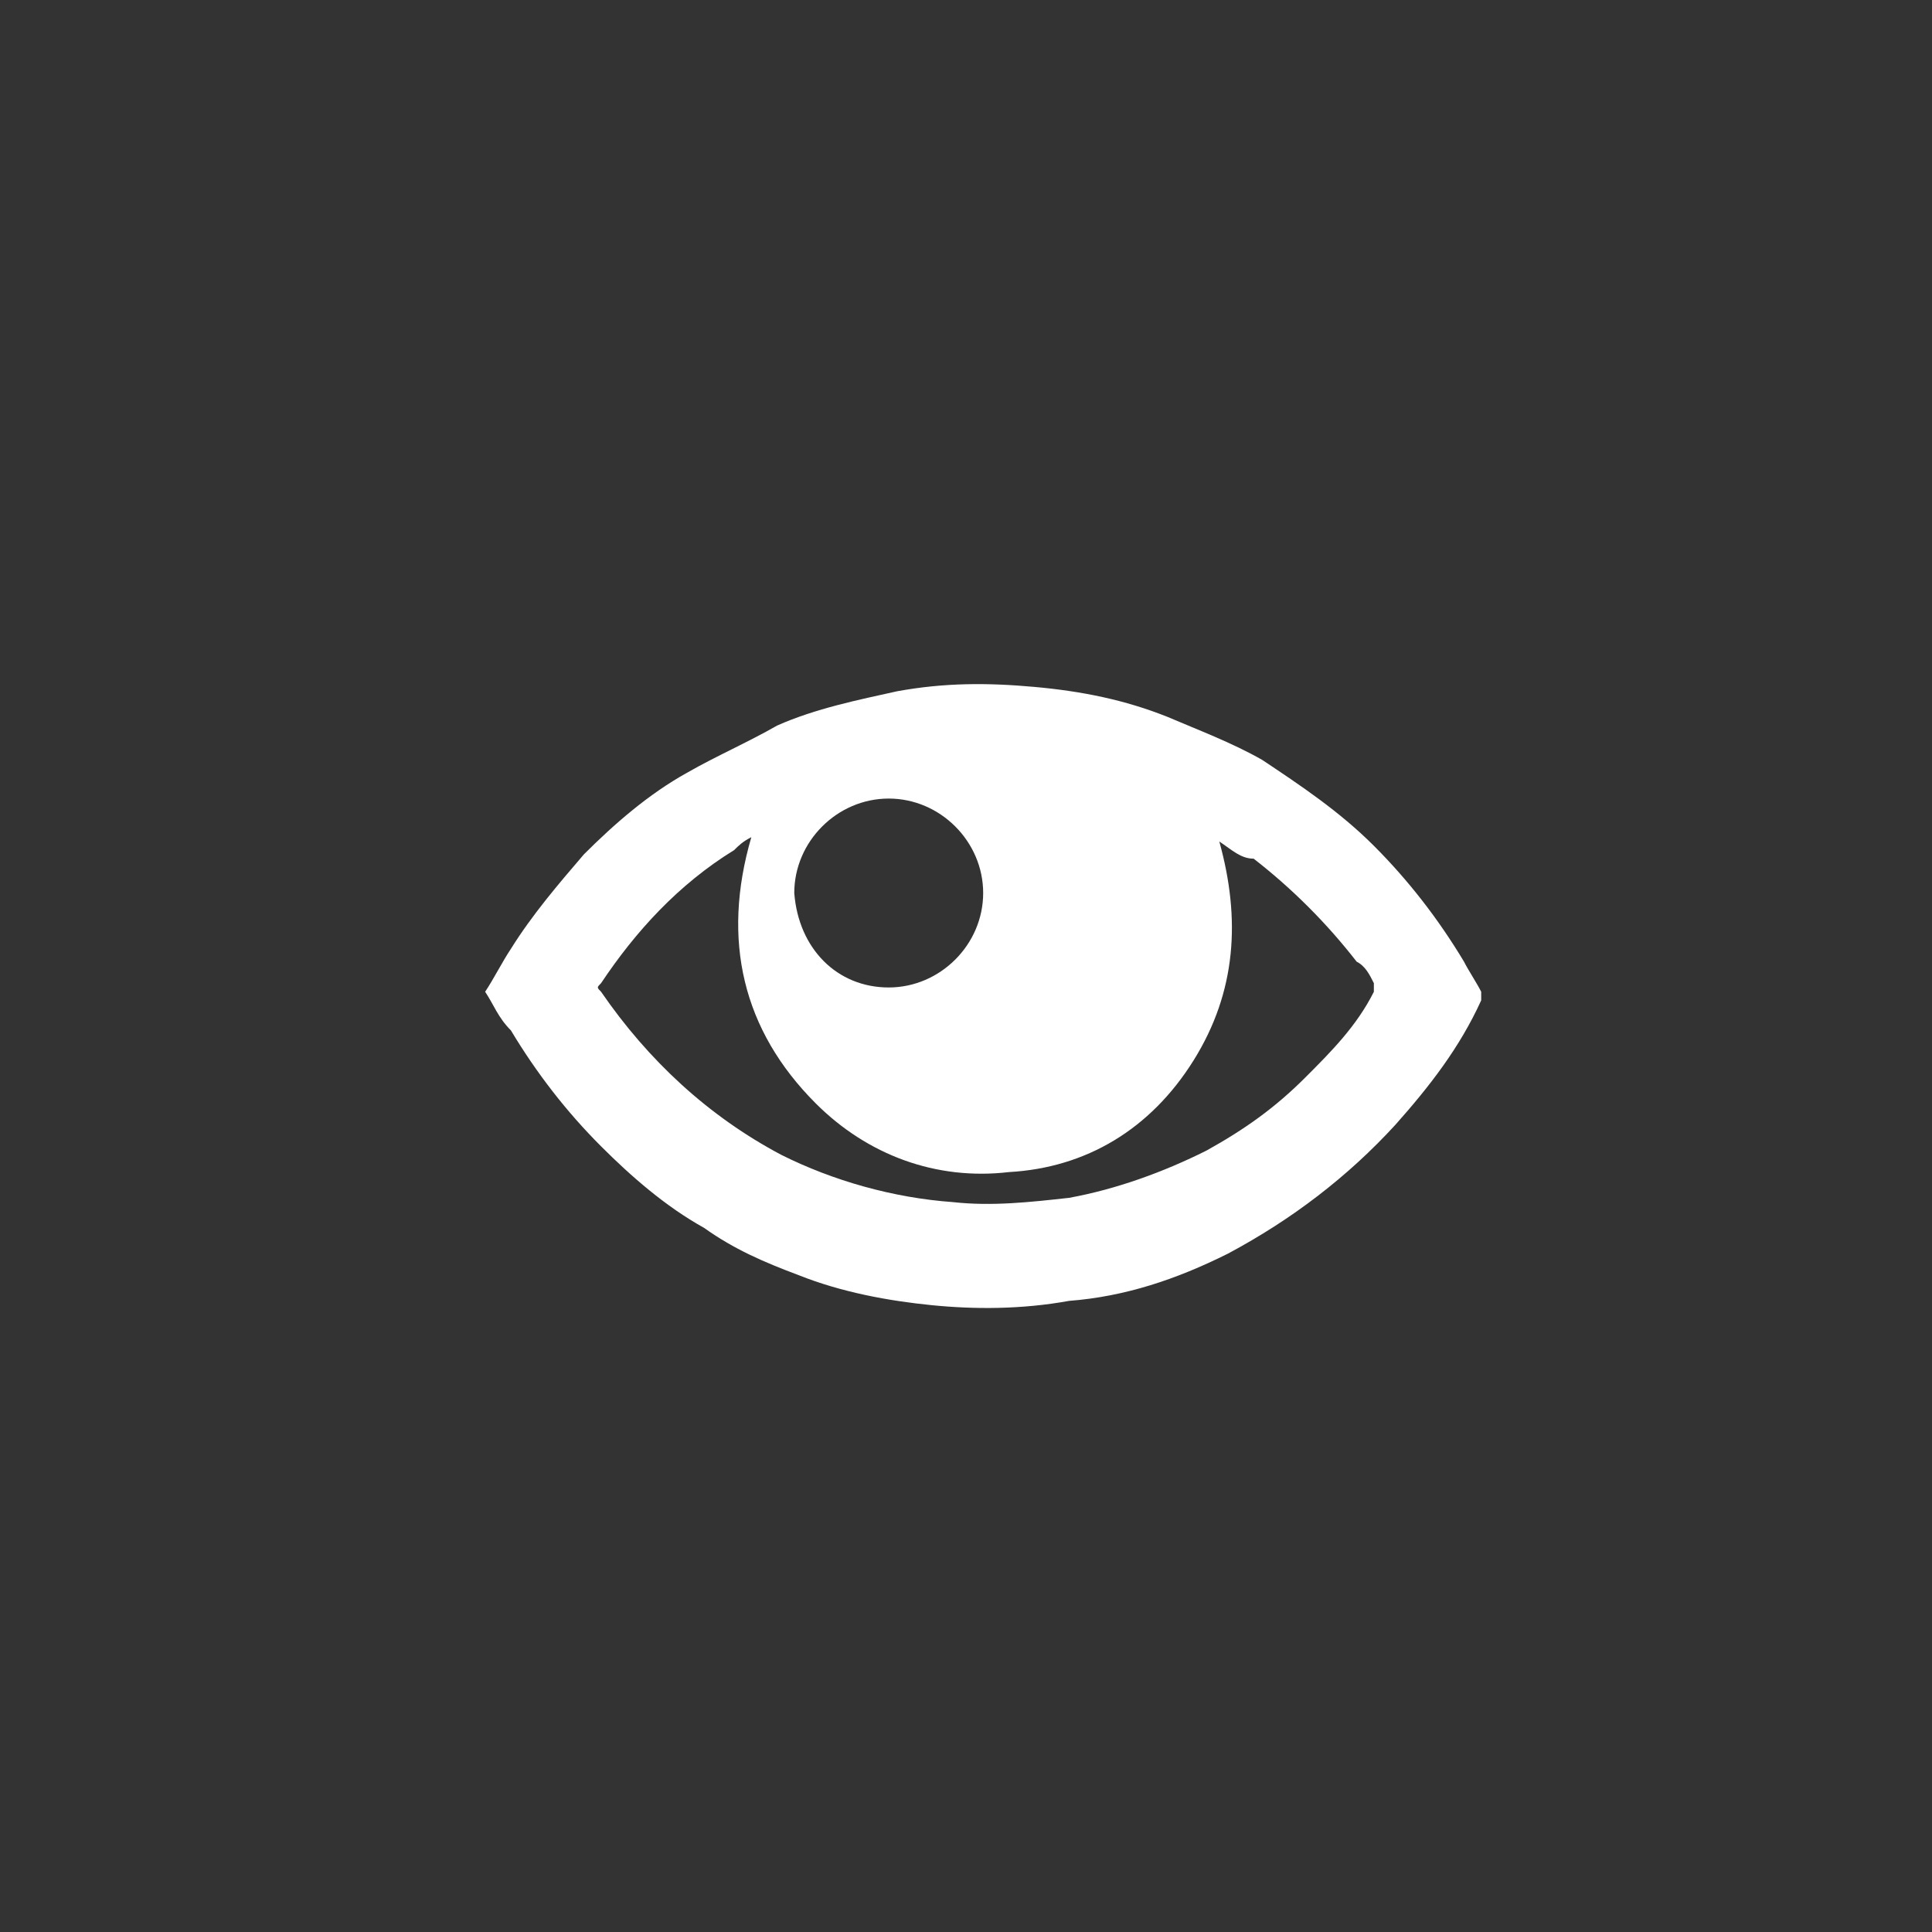 <?xml version="1.0" encoding="utf-8"?>
<!-- Generator: Adobe Illustrator 21.1.0, SVG Export Plug-In . SVG Version: 6.00 Build 0)  -->
<svg version="1.1" id="圖層_1" xmlns="http://www.w3.org/2000/svg" xmlns:xlink="http://www.w3.org/1999/xlink" x="0px" y="0px"
	 viewBox="0 0 45 45" style="enable-background:new 0 0 45 45;" xml:space="preserve">
<rect x="0" y="0" width="45" height="45" fill="#333333" stroke="none"/>
<style type="text/css">
	.st0{fill:#FFFFFF;}
</style>
<g id="_x32_ev5Nh_1_">
	<g>
		<path class="st0" d="M11.3,23.1c0.2-0.3,0.4-0.7,0.6-1c0.5-0.8,1.1-1.5,1.7-2.2c0.7-0.7,1.5-1.4,2.4-1.9c0.7-0.4,1.4-0.7,2.1-1.1
			c0.9-0.4,1.9-0.6,2.8-0.8c1.1-0.2,2.1-0.2,3.2-0.1c1.1,0.1,2.1,0.3,3.1,0.7c0.7,0.3,1.5,0.6,2.2,1c0.9,0.6,1.8,1.2,2.6,2
			c0.8,0.8,1.5,1.7,2.1,2.7c0.1,0.2,0.3,0.5,0.4,0.7c0,0,0,0.1,0,0.2c-0.5,1.1-1.2,2-2,2.9c-1.1,1.2-2.4,2.2-3.9,3
			c-1.2,0.6-2.4,1-3.7,1.1c-1.1,0.2-2.2,0.2-3.2,0.1c-1-0.1-2.1-0.3-3.1-0.7c-0.8-0.3-1.5-0.6-2.2-1.1c-0.9-0.5-1.7-1.2-2.4-1.9
			c-0.8-0.8-1.5-1.7-2.1-2.7C11.6,23.7,11.5,23.4,11.3,23.1C11.3,23.2,11.3,23.1,11.3,23.1z M28.4,19.6c0.5,1.8,0.4,3.5-0.6,5.1
			c-1,1.6-2.5,2.5-4.3,2.6c-1.7,0.2-3.3-0.4-4.5-1.6c-1.7-1.7-2.2-3.8-1.5-6.2c-0.2,0.1-0.3,0.2-0.4,0.3c-1.3,0.8-2.3,1.9-3.1,3.1
			c-0.1,0.1-0.1,0.1,0,0.2c1.1,1.6,2.5,2.9,4.2,3.8c1.2,0.6,2.6,1,4,1.1c0.9,0.1,1.8,0,2.7-0.1c1.1-0.2,2.2-0.6,3.2-1.1
			c0.9-0.5,1.6-1,2.3-1.7c0.6-0.6,1.2-1.2,1.6-2c0,0,0-0.1,0-0.2c-0.1-0.2-0.2-0.4-0.4-0.5c-0.7-0.9-1.5-1.7-2.4-2.4
			C28.9,20,28.7,19.8,28.4,19.6z M20.7,23c1.2,0,2.2-1,2.2-2.2c0-1.2-1-2.2-2.2-2.2c-1.2,0-2.2,1-2.2,2.2C18.6,22.1,19.5,23,20.7,23
			z"/>
	</g>
</g>
</svg>
